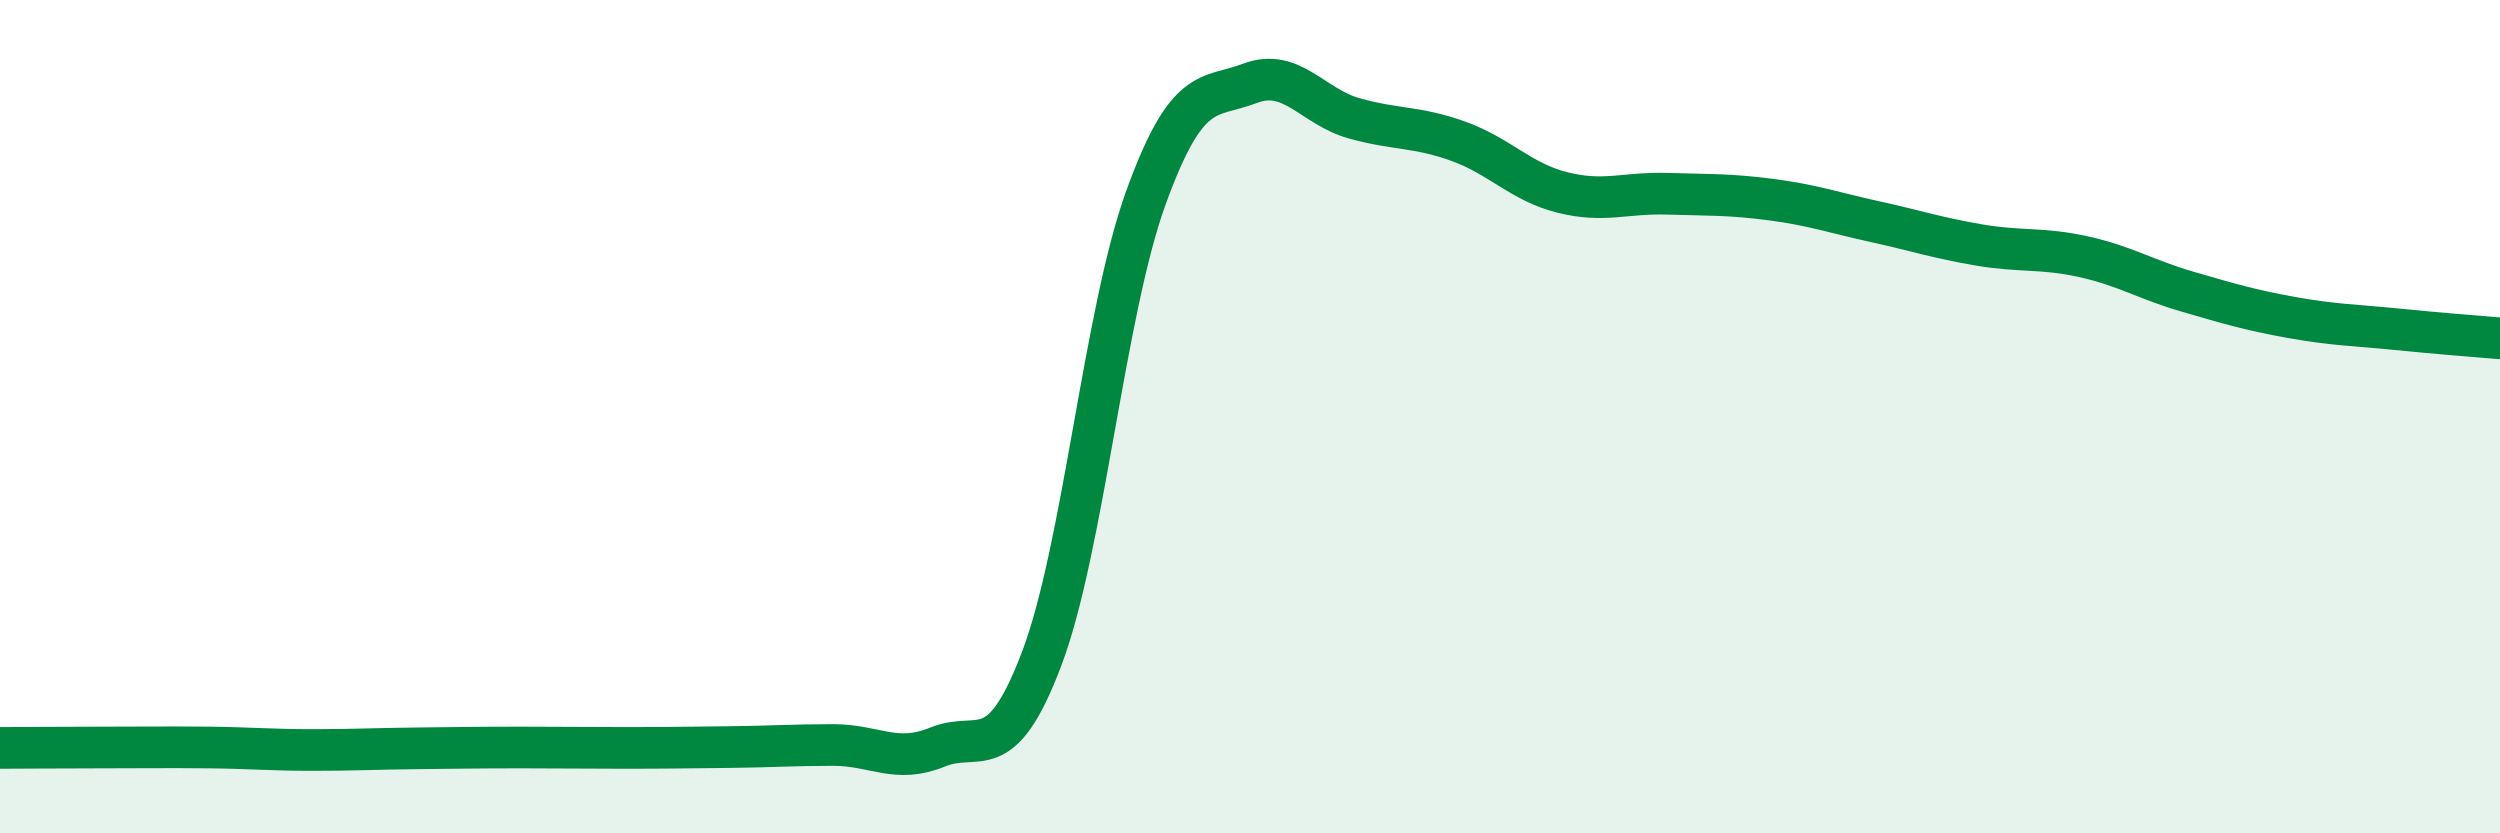 
    <svg width="60" height="20" viewBox="0 0 60 20" xmlns="http://www.w3.org/2000/svg">
      <path
        d="M 0,17.95 C 0.5,17.95 1.5,17.94 2.5,17.94 C 3.5,17.94 4,17.93 5,17.94 C 6,17.95 6.5,18 7.5,18 C 8.5,18 9,17.97 10,17.96 C 11,17.95 11.5,17.94 12.5,17.94 C 13.5,17.94 14,17.95 15,17.95 C 16,17.95 16.5,17.94 17.5,17.93 C 18.5,17.92 19,17.88 20,17.88 C 21,17.88 21.5,18.34 22.5,17.93 C 23.5,17.52 24,18.45 25,15.81 C 26,13.17 26.5,7.51 27.5,4.75 C 28.5,1.99 29,2.38 30,2 C 31,1.62 31.5,2.56 32.5,2.84 C 33.5,3.12 34,3.03 35,3.39 C 36,3.75 36.5,4.37 37.5,4.62 C 38.5,4.87 39,4.62 40,4.65 C 41,4.68 41.5,4.66 42.5,4.79 C 43.5,4.92 44,5.1 45,5.32 C 46,5.54 46.5,5.71 47.5,5.88 C 48.5,6.05 49,5.94 50,6.16 C 51,6.38 51.5,6.71 52.5,7 C 53.5,7.29 54,7.44 55,7.62 C 56,7.8 56.5,7.8 57.5,7.9 C 58.5,8 59.5,8.08 60,8.12L60 20L0 20Z"
        fill="#008740"
        opacity="0.1"
        stroke-linecap="round"
        stroke-linejoin="round"
      />
      <path
        d="M 0,17.95 C 0.5,17.95 1.5,17.94 2.5,17.94 C 3.5,17.94 4,17.93 5,17.94 C 6,17.95 6.5,18 7.5,18 C 8.5,18 9,17.97 10,17.96 C 11,17.95 11.5,17.94 12.5,17.94 C 13.5,17.94 14,17.95 15,17.95 C 16,17.95 16.5,17.94 17.5,17.93 C 18.5,17.92 19,17.88 20,17.88 C 21,17.88 21.5,18.34 22.5,17.93 C 23.5,17.52 24,18.45 25,15.81 C 26,13.17 26.5,7.51 27.5,4.75 C 28.5,1.99 29,2.38 30,2 C 31,1.62 31.5,2.56 32.5,2.84 C 33.5,3.12 34,3.03 35,3.39 C 36,3.75 36.5,4.37 37.5,4.62 C 38.5,4.87 39,4.62 40,4.65 C 41,4.68 41.5,4.66 42.5,4.79 C 43.5,4.92 44,5.1 45,5.32 C 46,5.54 46.5,5.71 47.5,5.88 C 48.5,6.05 49,5.94 50,6.16 C 51,6.38 51.5,6.71 52.5,7 C 53.5,7.29 54,7.44 55,7.62 C 56,7.8 56.5,7.8 57.5,7.9 C 58.5,8 59.5,8.08 60,8.12"
        stroke="#008740"
        stroke-width="1"
        fill="none"
        stroke-linecap="round"
        stroke-linejoin="round"
      />
    </svg>
  